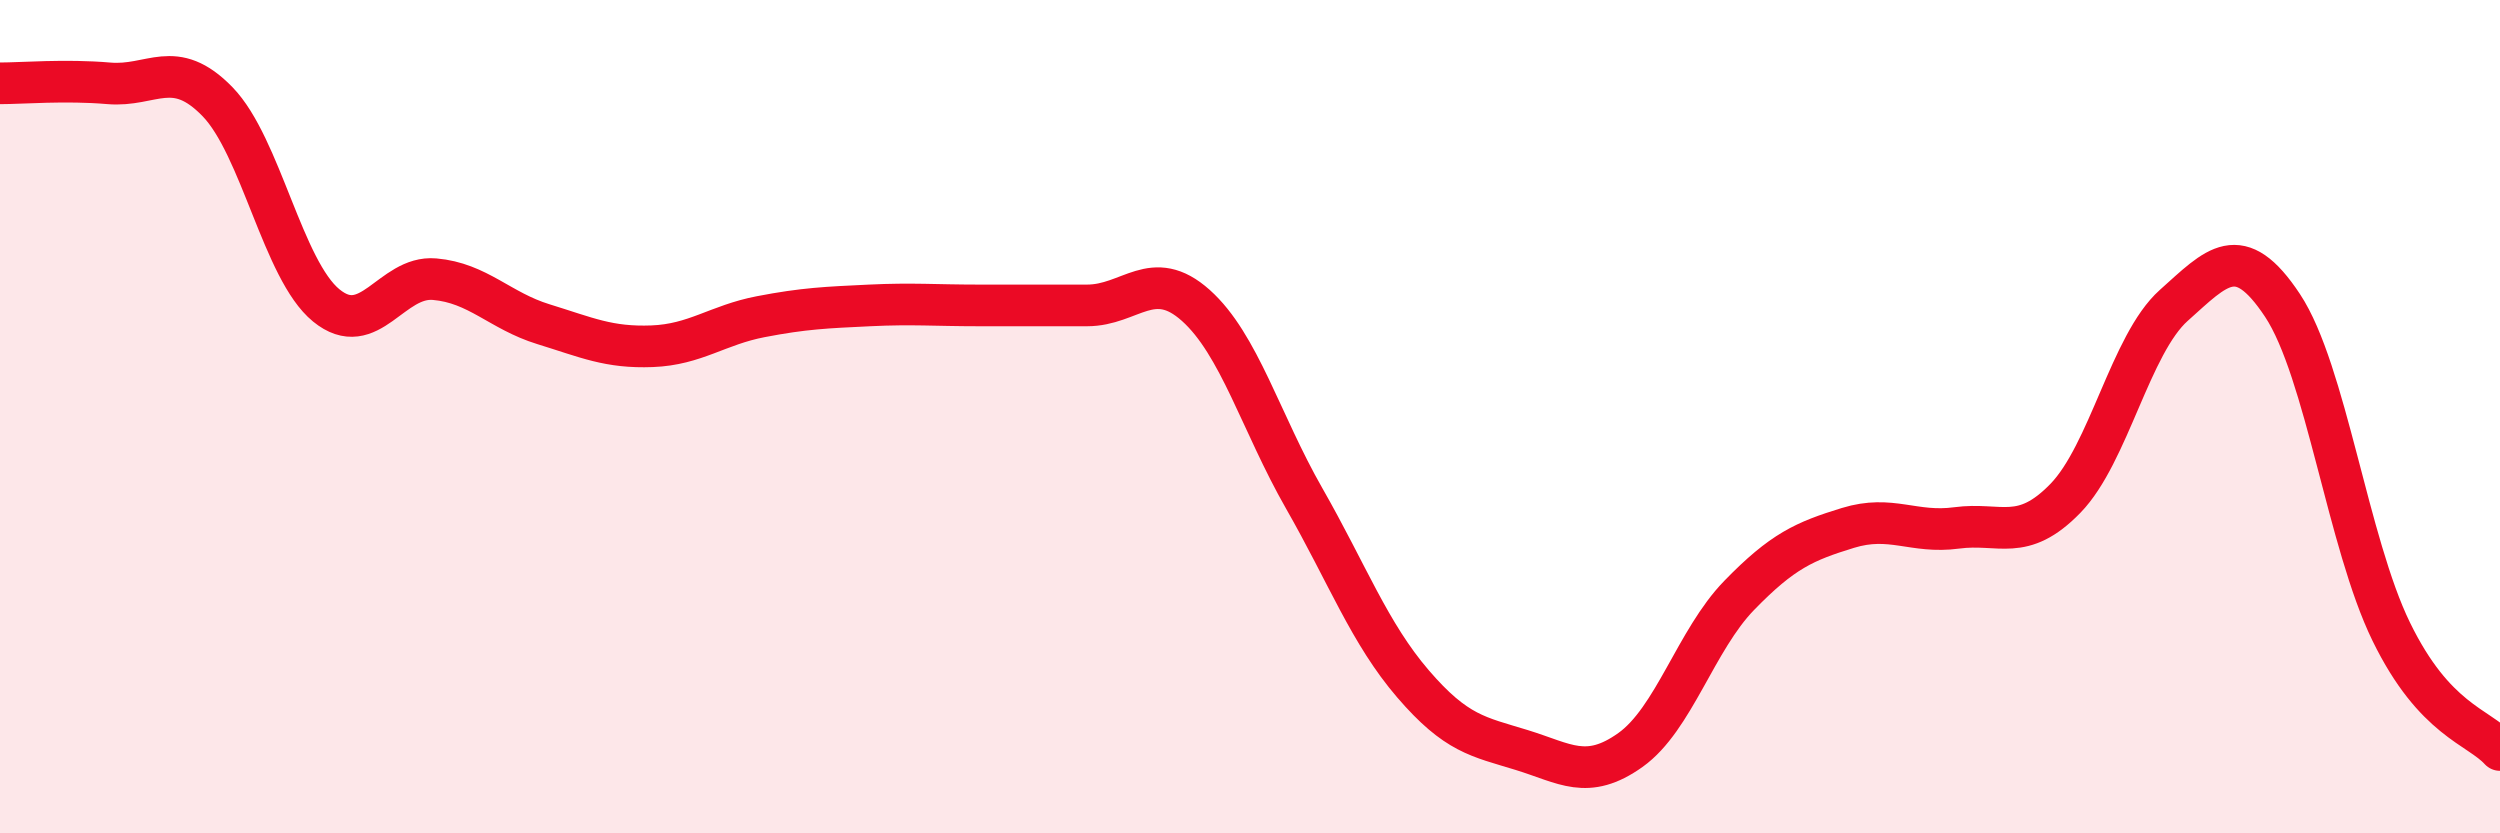 
    <svg width="60" height="20" viewBox="0 0 60 20" xmlns="http://www.w3.org/2000/svg">
      <path
        d="M 0,2 C 0.52,2 1.57,1.91 2.61,2 C 3.65,2.09 4.18,1.37 5.22,2.44 C 6.26,3.51 6.79,6.48 7.83,7.33 C 8.87,8.18 9.39,6.61 10.43,6.7 C 11.47,6.79 12,7.46 13.04,7.78 C 14.08,8.1 14.61,8.35 15.65,8.31 C 16.69,8.27 17.22,7.8 18.26,7.6 C 19.3,7.4 19.83,7.38 20.87,7.33 C 21.91,7.28 22.44,7.33 23.48,7.33 C 24.52,7.33 25.05,7.33 26.09,7.33 C 27.13,7.33 27.66,6.4 28.7,7.33 C 29.74,8.26 30.26,10.14 31.3,11.96 C 32.34,13.78 32.87,15.2 33.91,16.41 C 34.95,17.62 35.48,17.68 36.52,18 C 37.56,18.32 38.09,18.74 39.13,18 C 40.17,17.26 40.7,15.36 41.74,14.29 C 42.78,13.22 43.31,12.99 44.35,12.67 C 45.39,12.35 45.92,12.81 46.96,12.67 C 48,12.53 48.53,13.03 49.57,11.96 C 50.61,10.89 51.13,8.26 52.17,7.33 C 53.21,6.4 53.74,5.76 54.78,7.33 C 55.82,8.9 56.35,13.03 57.39,15.16 C 58.43,17.29 59.48,17.43 60,18L60 20L0 20Z"
        fill="#EB0A25"
        opacity="0.1"
        stroke-linecap="round"
        stroke-linejoin="round"
      />
      <path
        d="M 0,2 C 0.52,2 1.57,1.91 2.61,2 C 3.65,2.09 4.18,1.37 5.22,2.44 C 6.26,3.51 6.79,6.48 7.83,7.33 C 8.87,8.18 9.39,6.61 10.43,6.7 C 11.47,6.79 12,7.46 13.04,7.78 C 14.08,8.1 14.61,8.35 15.65,8.31 C 16.69,8.27 17.22,7.8 18.26,7.6 C 19.3,7.4 19.83,7.38 20.87,7.33 C 21.91,7.28 22.44,7.33 23.48,7.33 C 24.52,7.33 25.05,7.33 26.09,7.33 C 27.13,7.33 27.66,6.4 28.7,7.33 C 29.74,8.26 30.26,10.14 31.3,11.96 C 32.34,13.78 32.87,15.2 33.91,16.41 C 34.95,17.62 35.48,17.68 36.52,18 C 37.56,18.32 38.09,18.74 39.13,18 C 40.17,17.26 40.7,15.36 41.74,14.29 C 42.78,13.22 43.31,12.99 44.35,12.67 C 45.39,12.35 45.92,12.81 46.96,12.67 C 48,12.53 48.53,13.03 49.57,11.96 C 50.61,10.89 51.13,8.26 52.17,7.33 C 53.21,6.4 53.74,5.76 54.78,7.33 C 55.82,8.9 56.35,13.03 57.39,15.16 C 58.43,17.29 59.48,17.43 60,18"
        stroke="#EB0A25"
        stroke-width="1"
        fill="none"
        stroke-linecap="round"
        stroke-linejoin="round"
      />
    </svg>
  